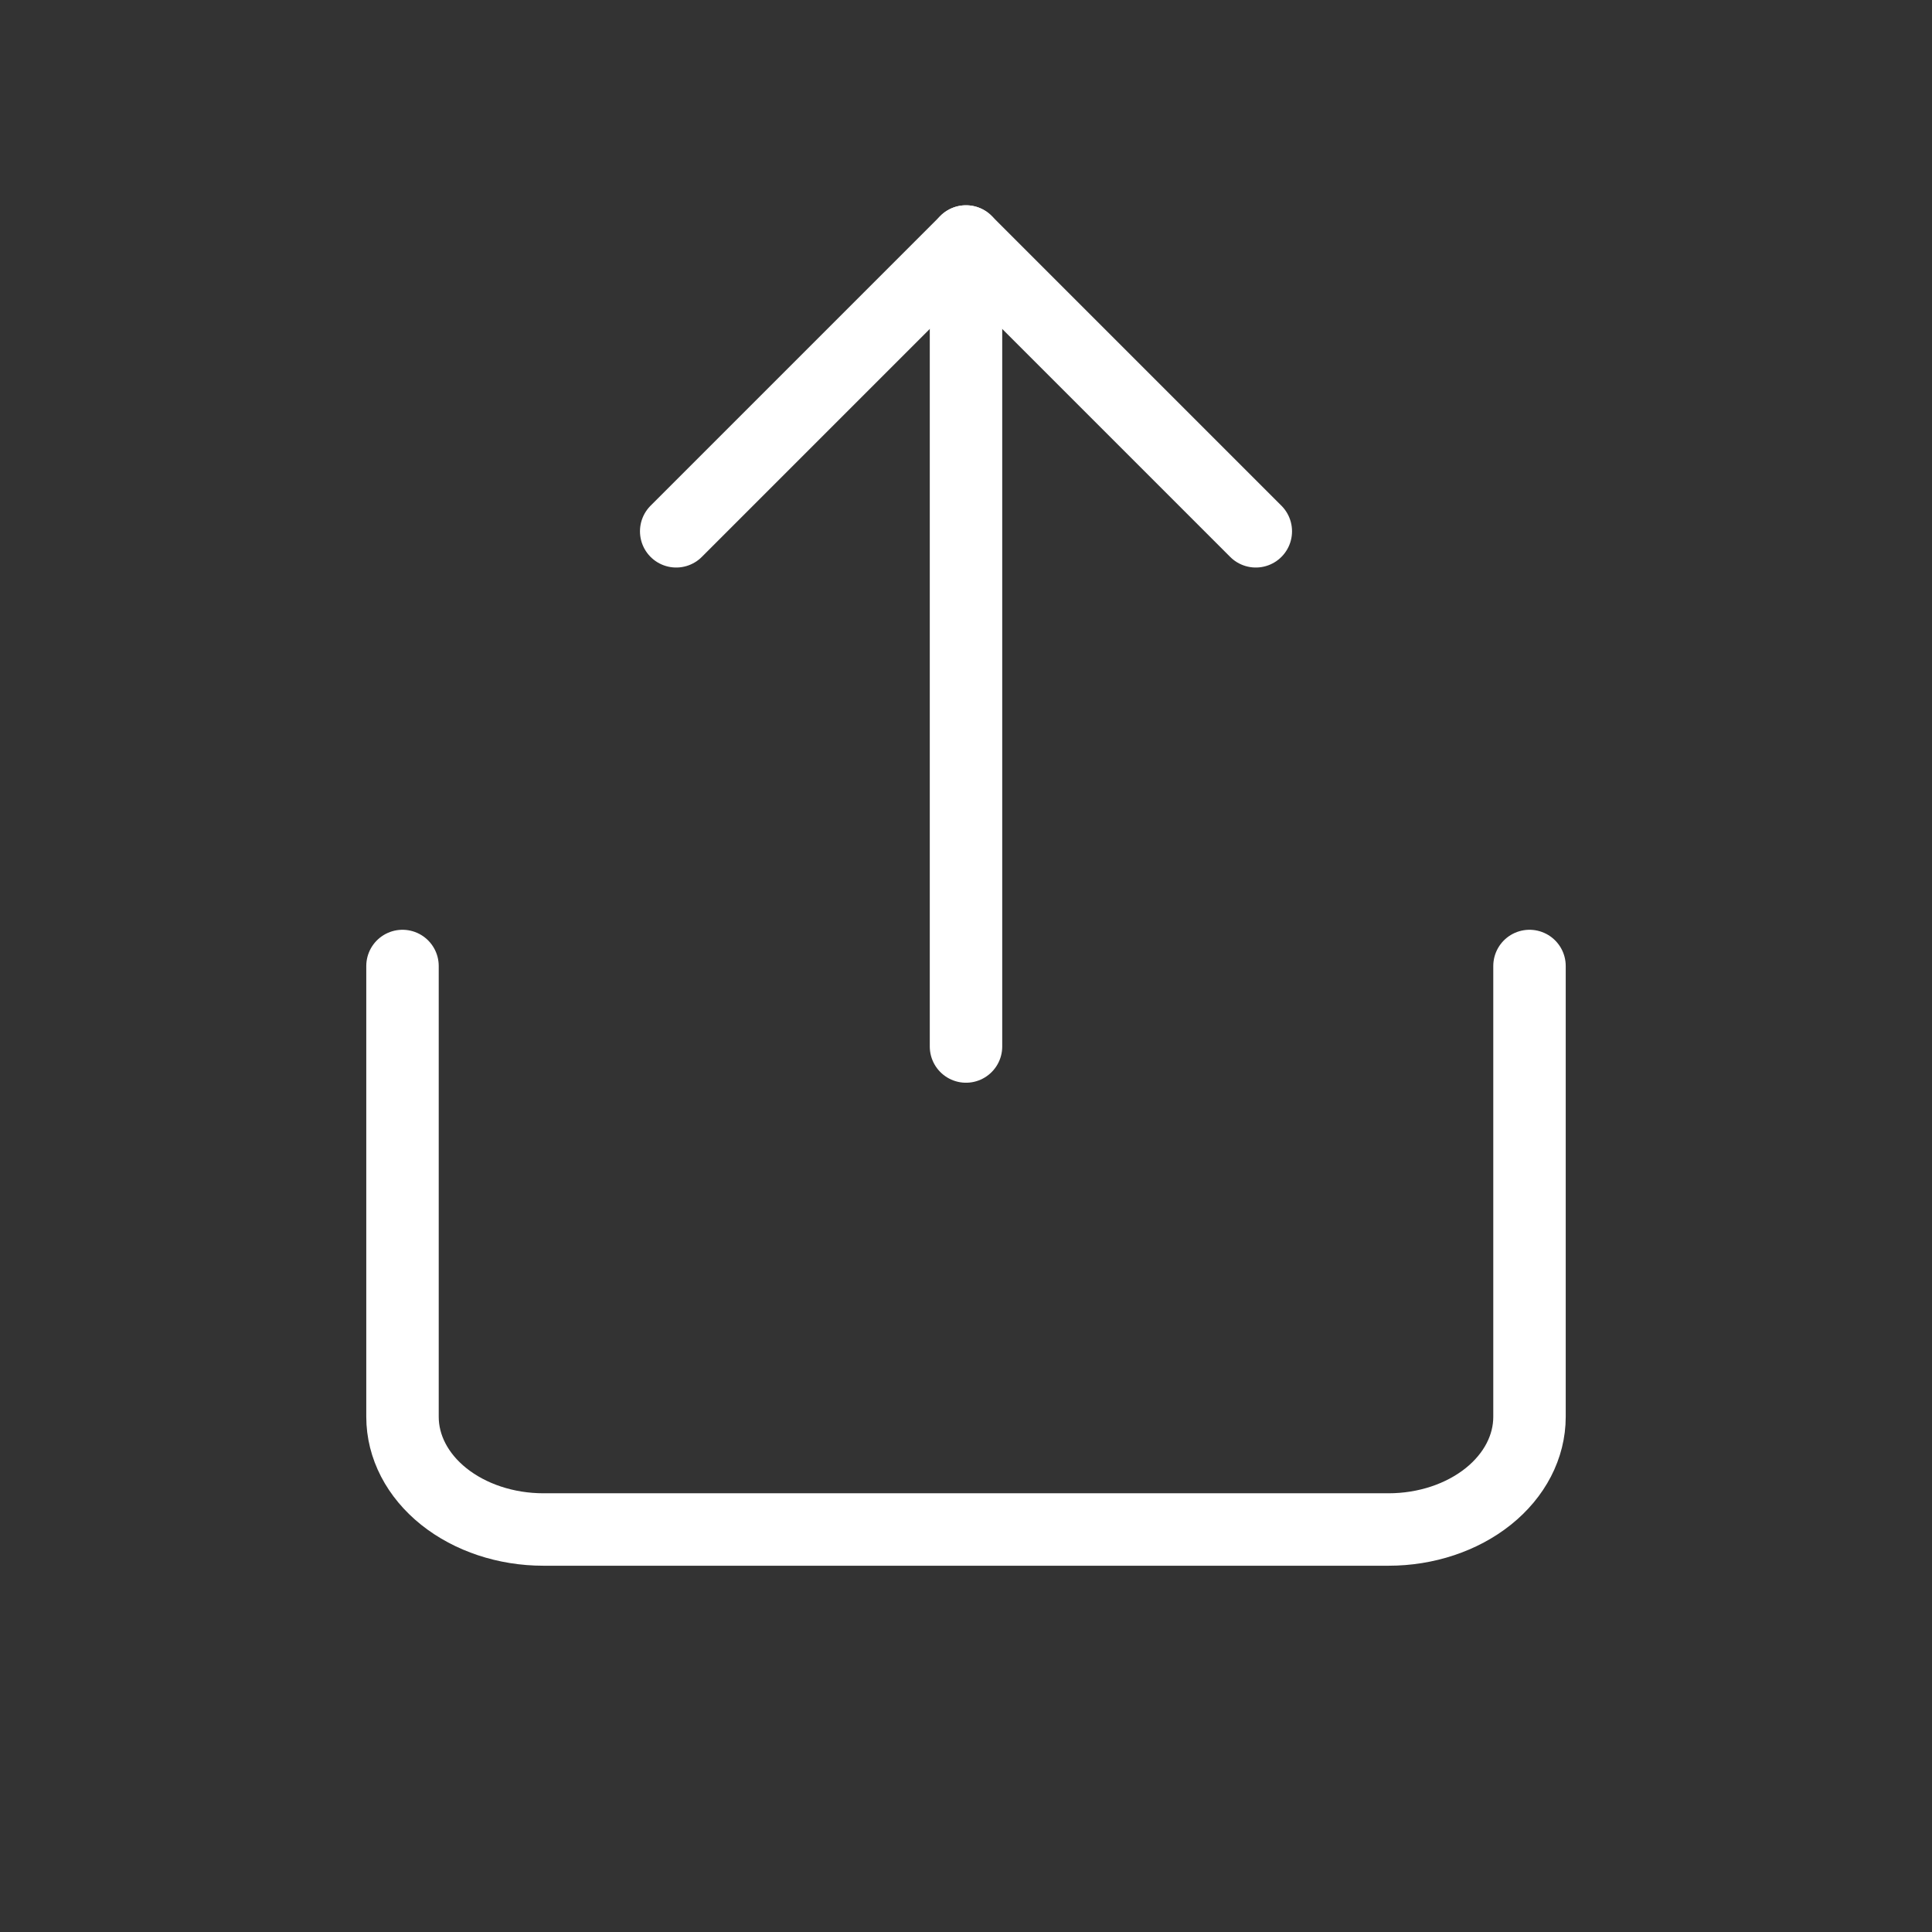 <?xml version="1.0" encoding="UTF-8" standalone="no"?><svg width="24" height="24" viewBox="0 0 24 24" fill="none" xmlns="http://www.w3.org/2000/svg">
<rect x="0" y="0" width="24" height="24" fill="#333333" stroke="none"/>
<g id="share">
<path id="Vector" d="M5 12V17.6C5 17.971 5.184 18.327 5.513 18.59C5.841 18.852 6.286 19 6.75 19H17.25C17.714 19 18.159 18.852 18.487 18.59C18.816 18.327 19 17.971 19 17.6V12" stroke="white" stroke-width="0.9" stroke-linecap="round" stroke-linejoin="round"/>
<path id="Vector_2" d="M15.6 6.6L12 3L8.4 6.6" stroke="white" stroke-width="0.9" stroke-linecap="round" stroke-linejoin="round"/>
<path id="Vector_3" d="M12 3V13" stroke="white" stroke-width="0.9" stroke-linecap="round" stroke-linejoin="round"/>
</g>
</svg>
